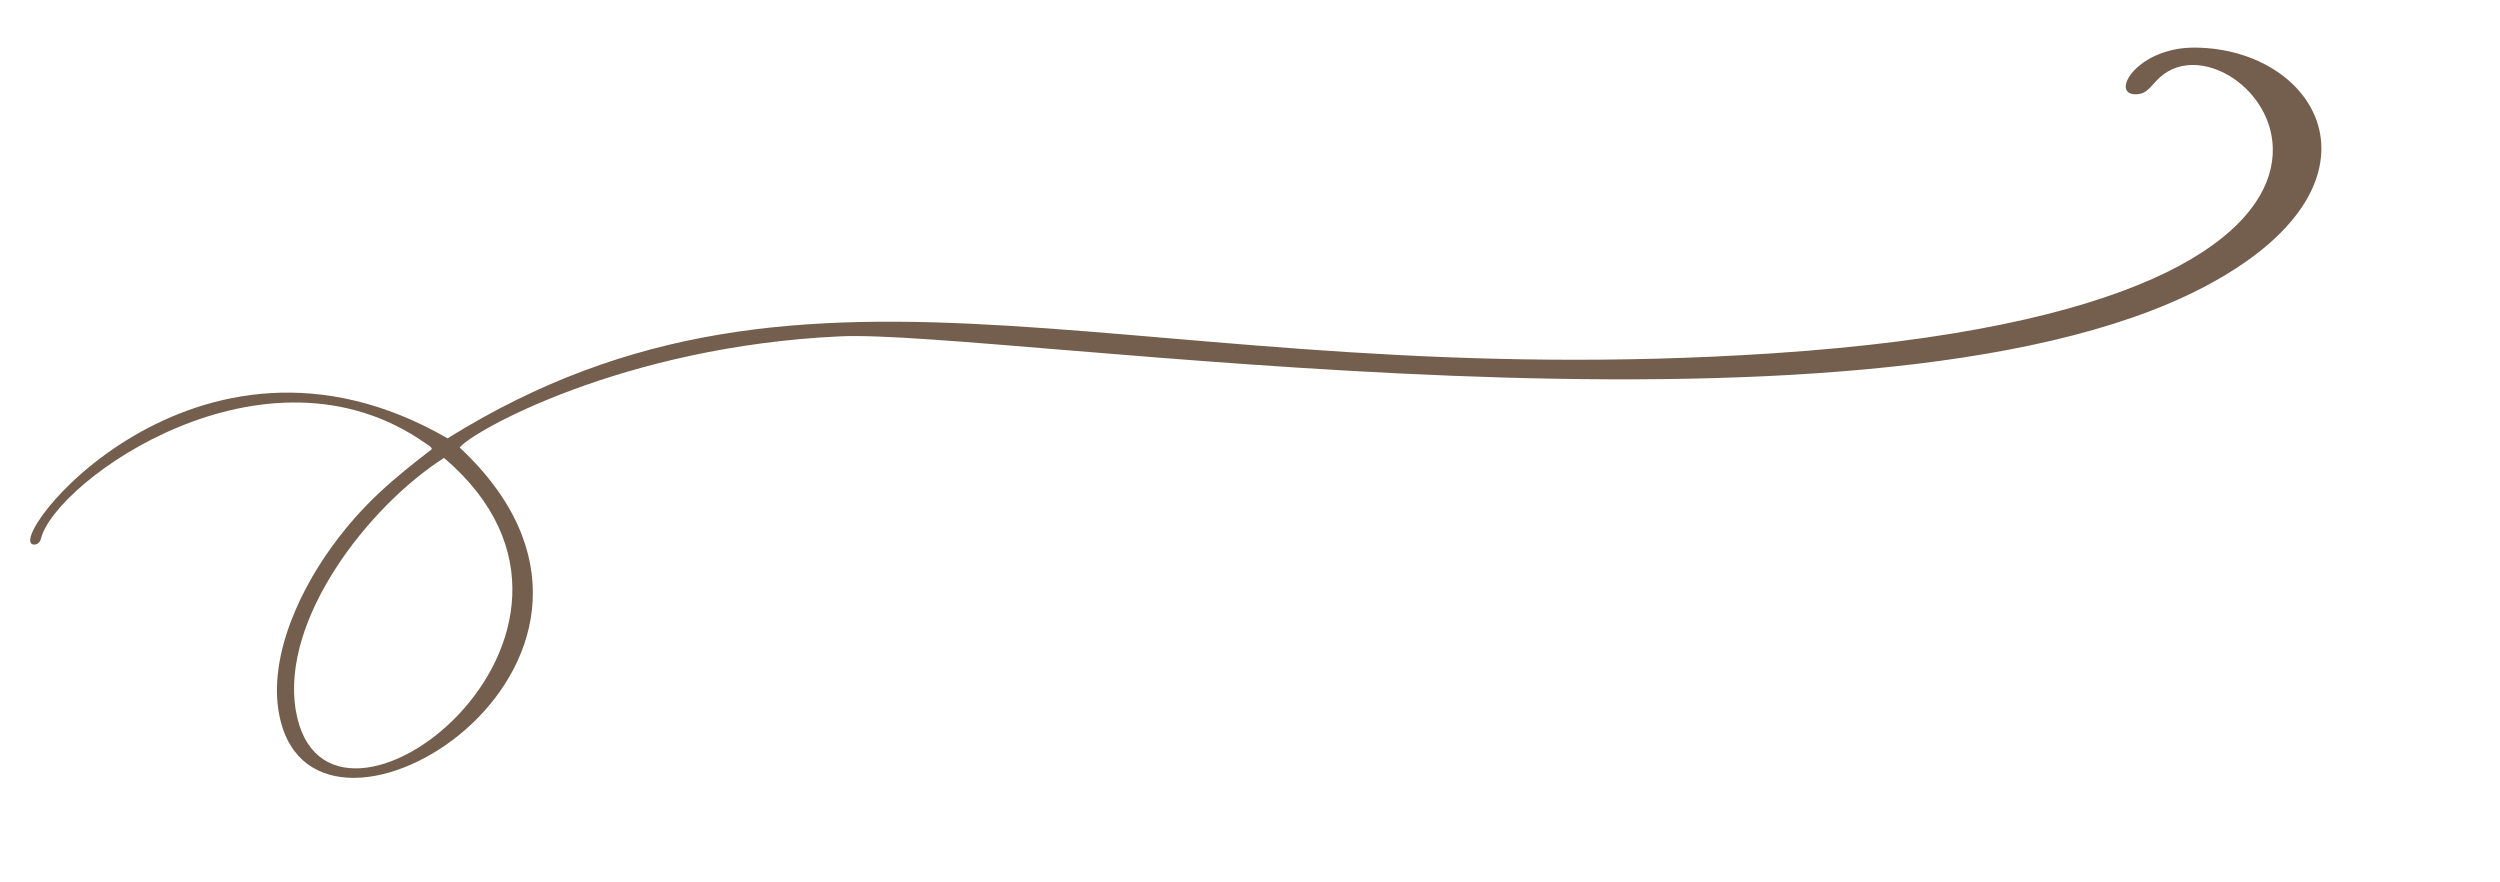 <?xml version="1.0" encoding="UTF-8" standalone="no"?><svg xmlns="http://www.w3.org/2000/svg" xmlns:xlink="http://www.w3.org/1999/xlink" fill="#745e4d" height="152" preserveAspectRatio="xMidYMid meet" version="1" viewBox="-5.2 -8.2 430.6 152.0" width="430.6" zoomAndPan="magnify"><g id="change1_1"><path d="M 71.277 70.668 C 58.188 79.055 43.113 98.543 45.746 114.156 C 50.742 143.77 106.93 101.031 71.277 70.668 Z M 71.891 67.301 C 135.16 27.891 190.395 59.91 300.238 52.648 C 425.383 44.371 381.387 -8.191 366.789 5.148 C 365.16 6.641 364.648 8.078 362.547 8.039 C 358.215 7.957 362.949 -0.082 372.883 0 C 394.398 0.176 408.023 23.82 374.066 41.41 C 315.285 71.859 166.836 48.5 139.605 49.73 C 102.023 51.434 75.965 66.184 73.984 68.887 C 112.34 104.746 51.633 143.676 43.387 116.887 C 40.324 106.934 45.68 94.617 51.969 85.949 C 57.375 78.5 62.746 74.125 69.074 69.25 C 69.449 68.965 68.488 68.43 68.258 68.266 C 40.504 48.598 4.227 74.738 1.848 84.605 C 1.711 85.164 1.25 85.609 0.676 85.602 C -5.223 85.52 28.223 42.07 71.891 67.301" fill="inherit"/></g></svg>